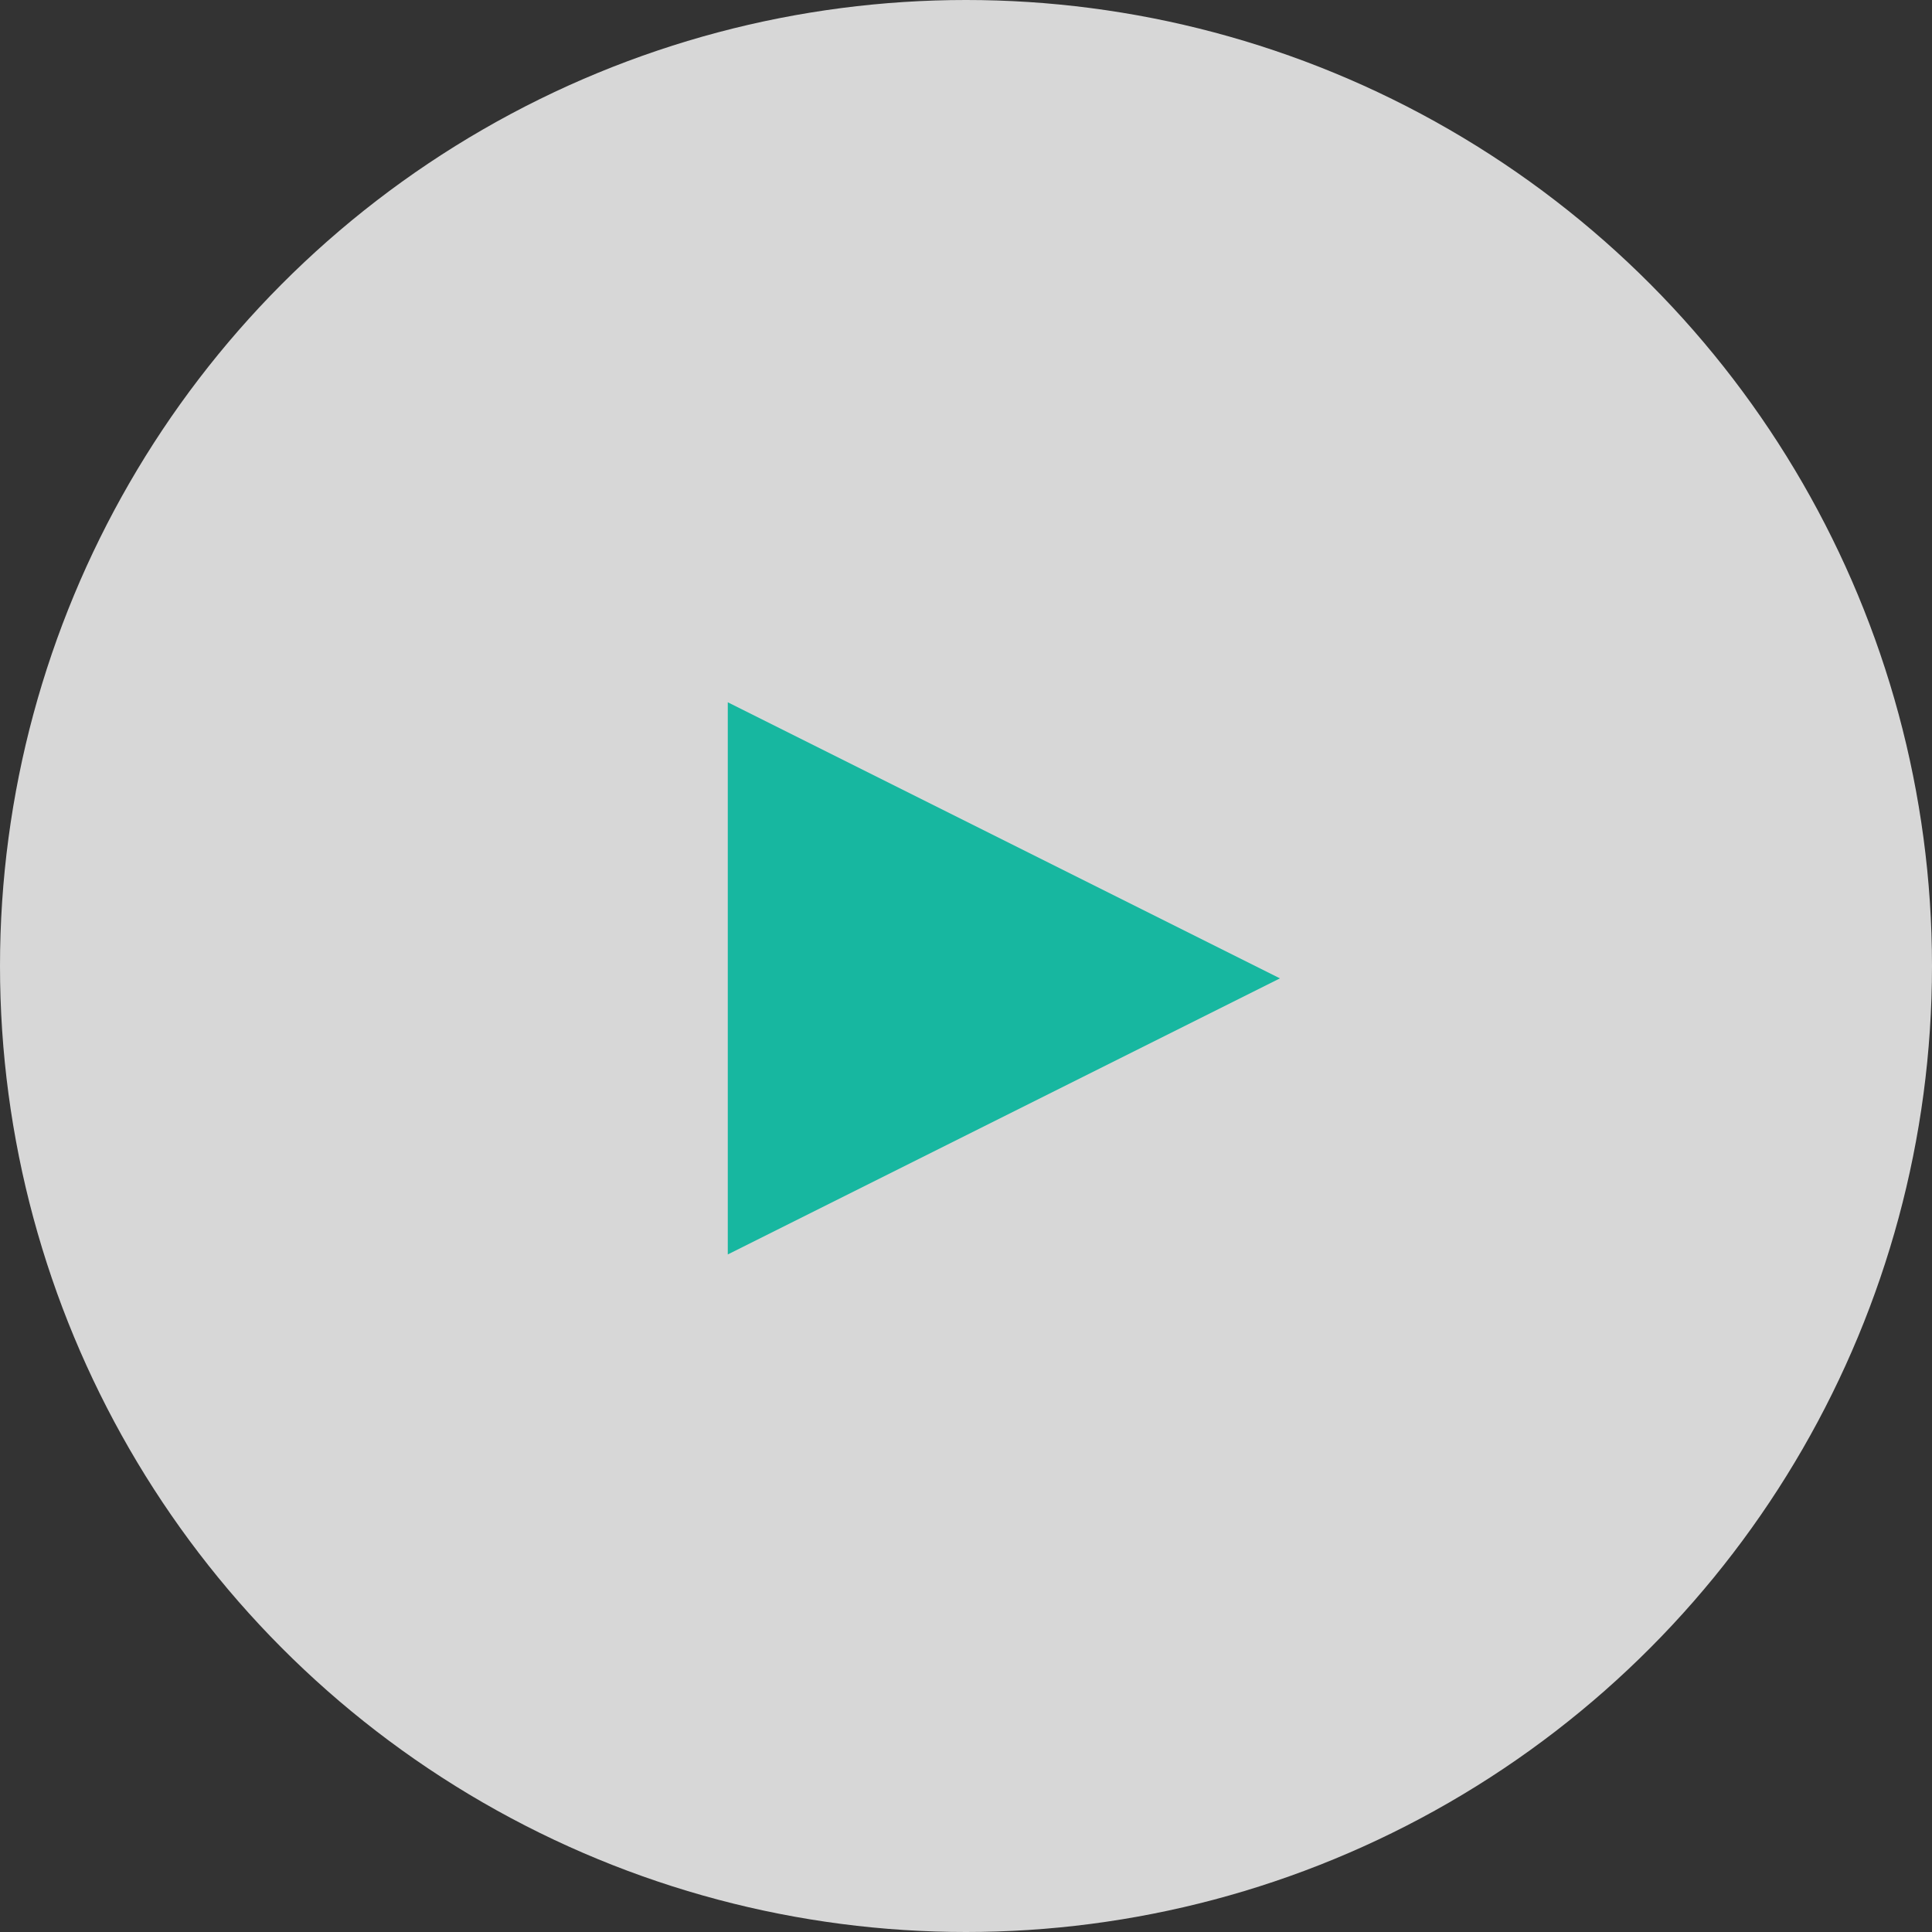<svg xmlns="http://www.w3.org/2000/svg" width="20" height="20" viewBox="0 0 20 20"><rect x="0" y="0" width="20" height="20" fill="#333333" stroke="none"/><g transform="translate(-1151 -4285)"><circle cx="10" cy="10" r="10" transform="translate(1151 4285)" fill="#fff" opacity="0.802"/><path d="M2.858,0,5.716,5.716H0Z" transform="translate(1164.25 4292.27) rotate(90)" fill="#17b7a0"/></g></svg>